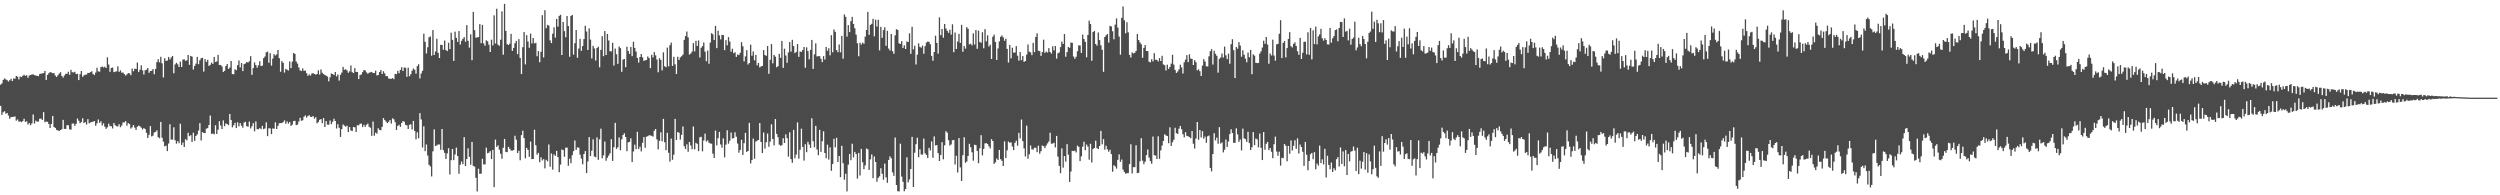<svg xmlns="http://www.w3.org/2000/svg" width="1920" height="150"><path d="M0 65.026h1v16.294H0zM1 64.069h1v24.134H1zM2 61.336h1v24.857H2zM3 60.262h1v25.140H3zM4 60.957h1v26.393H4zM5 61.573h1v25.159H5zM6 62.633h1v26.093H6zM7 61.630h1v29.594H7zM8 60.477h1v29.467H8zM9 62.264h1v27.522H9zM10 60.185h1v29.587H10zM11 60.459h1v28.959H11zM12 58.370h1v34.247H12zM13 58.879h1v32.880H13zM14 60.979h1v32.417H14zM15 58.726h1v34.558H15zM16 59.209h1v34.599H16zM17 58.156h1v34.872H17zM18 57.394h1v33.804H18zM19 58.271h1v35.337H19zM20 57.728h1v35.437H20zM21 59.749h1v35.908H21zM22 58.006h1v36.518H22zM23 57.575h1v38.575H23zM24 57.204h1v37.552H24zM25 57.096h1v30.831H25zM26 57.685h1v37.164H26zM27 58.006h1v34.674H27zM28 58.239h1v35.199H28zM29 58.512h1v34.869H29zM30 56.875h1v34.308H30zM31 56.535h1v34.569H31zM32 56.347h1v35.773H32zM33 56.125h1v29.983H33zM34 54.430h1v39.445H34zM35 61.381h1v31.929H35zM36 57.484h1v36.121H36zM37 56.261h1v39.028H37zM38 55.337h1v43.013H38zM39 55.685h1v39.533H39zM40 56.240h1v32.816H40zM41 56.107h1v41.436H41zM42 58.017h1v40.259H42zM43 59.066h1v40.685H43zM44 57.734h1v42.450H44zM45 56.432h1v44.131H45zM46 55.433h1v44.411H46zM47 58.253h1v41.037H47zM48 59.586h1v32.481H48zM49 57.962h1v40.985H49zM50 56.627h1v42.398H50zM51 56.703h1v39.375H51zM52 55.115h1v41.126H52zM53 57.446h1v41.866H53zM54 53.604h1v46.006H54zM55 55.460h1v39.486H55zM56 55.662h1v39.164H56zM57 55.101h1v41.567H57zM58 56.889h1v38.226H58zM59 56.701h1v34.314H59zM60 61.499h1v31.206H60zM61 56.989h1v37.675H61zM62 54.550h1v39.193H62zM63 58.963h1v31.929H63zM64 57.854h1v36.640H64zM65 57.354h1v36.378H65zM66 57.260h1v38.453H66zM67 55.976h1v35.506H67zM68 56.060h1v38.646H68zM69 55.333h1v38.701H69zM70 54.723h1v39.047H70zM71 56.867h1v36.587H71zM72 57.656h1v35.323H72zM73 55.719h1v40.901H73zM74 52.042h1v42.676H74zM75 54.770h1v36.973H75zM76 55.098h1v39.235H76zM77 51.568h1v41.626H77zM78 51.124h1v45.214H78zM79 51.737h1v42.977H79zM80 51.221h1v46.041H80zM81 52.239h1v46.749H81zM82 44.022h1v53.765H82zM83 49.574h1v45.469H83zM84 55.129h1v41.773H84zM85 52.194h1v44.740H85zM86 51.889h1v46.795H86zM87 55.408h1v39.065H87zM88 55.038h1v41.147H88zM89 54.788h1v42.185H89zM90 50.942h1v46.167H90zM91 55.173h1v40.234H91zM92 54.026h1v43.656H92zM93 55.818h1v40.608H93zM94 55.719h1v38.331H94zM95 56.881h1v37.143H95zM96 57.997h1v35.057H96zM97 57.138h1v39.361H97zM98 56.140h1v38.383H98zM99 56.342h1v38.996H99zM100 57.739h1v40.949H100zM101 52.612h1v45.142H101zM102 54.715h1v41.301H102zM103 52.688h1v45.367H103zM104 52.972h1v46.840H104zM105 48.022h1v49.284H105zM106 55.372h1v41.149H106zM107 53.570h1v43.439H107zM108 50.154h1v47.881H108zM109 54.003h1v45.430H109zM110 57.201h1v41.140H110zM111 53.977h1v45.148H111zM112 53.490h1v48.483H112zM113 52.237h1v53.686H113zM114 55.932h1v47.589H114zM115 54.579h1v42.262H115zM116 54.337h1v50.413H116zM117 53.116h1v51.055H117zM118 57.038h1v44.710H118zM119 52.964h1v48.296H119zM120 47.731h1v52.422H120zM121 45.453h1v59.935H121zM122 47.875h1v58.310H122zM123 43.622h1v50.011H123zM124 48.660h1v57.195H124zM125 59.471h1v49.325H125zM126 44.693h1v67.681H126zM127 46.790h1v65.087H127zM128 46.466h1v69.621H128zM129 43.723h1v66.532H129zM130 45.641h1v49.770H130zM131 44.150h1v63.044H131zM132 42.966h1v64.259H132zM133 56.271h1v41.509H133zM134 49.463h1v58.286H134zM135 48.262h1v62.061H135zM136 49.417h1v58.951H136zM137 51.463h1v58.497H137zM138 47.313h1v47.736H138zM139 51.436h1v59.868H139zM140 45.776h1v63.627H140zM141 45.496h1v67.383H141zM142 46.757h1v60.142H142zM143 46.344h1v61.406H143zM144 42.206h1v59.786H144zM145 49.790h1v54.822H145zM146 42.994h1v60.845H146zM147 43.469h1v65.536H147zM148 53.392h1v48.566H148zM149 50.712h1v57.483H149zM150 48.875h1v55.589H150zM151 43.719h1v59.482H151zM152 49.299h1v50.999H152zM153 46.287h1v48.276H153zM154 44.668h1v63.205H154zM155 44.399h1v57.014H155zM156 54.979h1v47.148H156zM157 45.365h1v56.898H157zM158 47.490h1v51.302H158zM159 45.954h1v52.427H159zM160 50.649h1v45.353H160zM161 49.768h1v38.972H161zM162 48.051h1v54.830H162zM163 49.101h1v53.400H163zM164 43.727h1v59.452H164zM165 47.608h1v48.653H165zM166 47.154h1v55.750H166zM167 42.136h1v57.459H167zM168 49.870h1v43.223H168zM169 49.924h1v46.495H169zM170 51.011h1v48.135H170zM171 55.249h1v37.193H171zM172 54.373h1v42.540H172zM173 50.732h1v44.107H173zM174 49.136h1v46.161H174zM175 52.944h1v43.231H175zM176 51.843h1v35.638H176zM177 46.848h1v45.388H177zM178 56.890h1v40.887H178zM179 57.012h1v39.188H179zM180 53.238h1v41.076H180zM181 53.891h1v44.486H181zM182 50.069h1v43.863H182zM183 46.456h1v50.620H183zM184 51.807h1v42.757H184zM185 48.421h1v48.137H185zM186 54.589h1v43.513H186zM187 49.272h1v44.844H187zM188 48.758h1v44.776H188zM189 47.624h1v49.300H189zM190 48.039h1v49.278H190zM191 47.044h1v46.370H191zM192 43.152h1v55.514H192zM193 57.515h1v39.445H193zM194 52.252h1v42.300H194zM195 47.926h1v52.961H195zM196 49.922h1v43.315H196zM197 51.968h1v47.212H197zM198 50.133h1v49.144H198zM199 47.072h1v51.286H199zM200 50.714h1v48.582H200zM201 50.390h1v46.261H201zM202 44.673h1v54.550H202zM203 43.362h1v55.300H203zM204 40.177h1v53.800H204zM205 39.616h1v64.946H205zM206 48.157h1v50.410H206zM207 40.874h1v57.717H207zM208 50.369h1v52.665H208zM209 44.992h1v53.676H209zM210 41.636h1v57.238H210zM211 42.676h1v51.266H211zM212 41.773h1v57.296H212zM213 38.410h1v58.238H213zM214 44.720h1v49.971H214zM215 55.078h1v39.463H215zM216 46.948h1v47.642H216zM217 48.276h1v45.467H217zM218 55.761h1v36.677H218zM219 52.888h1v42.165H219zM220 53.544h1v39.715H220zM221 54.167h1v40.792H221zM222 47.195h1v46.501H222zM223 52.277h1v44.427H223zM224 47.327h1v48.383H224zM225 40.766h1v52.258H225zM226 41.385h1v51.391H226zM227 47.191h1v48.933H227zM228 48.866h1v46.871H228zM229 51.798h1v41.523H229zM230 54.004h1v36.486H230zM231 54.554h1v38.204H231zM232 52.525h1v39.863H232zM233 54.436h1v35.246H233zM234 54.180h1v34.466H234zM235 56.214h1v34.133H235zM236 58.268h1v30.874H236zM237 57.148h1v31.323H237zM238 58.013h1v31.749H238zM239 56.420h1v33.366H239zM240 56.156h1v32.938H240zM241 56.842h1v34.302H241zM242 57.335h1v32.731H242zM243 56.811h1v37.919H243zM244 54.001h1v39.771H244zM245 57.217h1v34.789H245zM246 53.333h1v38.136H246zM247 55.863h1v38.759H247zM248 56.848h1v33.831H248zM249 57.577h1v39.943H249zM250 58.168h1v34.829H250zM251 58.784h1v36.918H251zM252 62.474h1v33.310H252zM253 59.323h1v33.171H253zM254 56.407h1v38.926H254zM255 56.853h1v36.709H255zM256 57.642h1v33.548H256zM257 55.278h1v37.646H257zM258 58.698h1v40.022H258zM259 57.238h1v38.168H259zM260 61.899h1v36.255H260zM261 57.469h1v47.678H261zM262 55.760h1v43.395H262zM263 51.366h1v44.211H263zM264 53.623h1v42.895H264zM265 53.219h1v44.038H265zM266 54.084h1v42.471H266zM267 55.878h1v45.553H267zM268 54.791h1v42.812H268zM269 50.279h1v49.935H269zM270 55.456h1v45.192H270zM271 56.100h1v41.374H271zM272 52.301h1v45.472H272zM273 55.249h1v46.102H273zM274 55.224h1v40.893H274zM275 60.713h1v35.596H275zM276 57.710h1v37.378H276zM277 57.213h1v37.700H277zM278 55.377h1v42.250H278zM279 53.792h1v42.037H279zM280 54.071h1v43.287H280zM281 55.589h1v40.185H281zM282 56.639h1v38.276H282zM283 55.842h1v41.550H283zM284 55.485h1v42.619H284zM285 55.182h1v49.150H285zM286 56.158h1v37.188H286zM287 56.066h1v48.200H287zM288 54.282h1v47.613H288zM289 57.934h1v44.729H289zM290 57.546h1v40.945H290zM291 55.273h1v44.493H291zM292 53.807h1v46.222H292zM293 56.812h1v40.598H293zM294 54.664h1v36.026H294zM295 56.349h1v35.876H295zM296 58.462h1v34.906H296zM297 58.484h1v36.024H297zM298 60.187h1v33.352H298zM299 60.509h1v31.700H299zM300 60.494h1v34.419H300zM301 59.980h1v30.908H301zM302 60.839h1v30.822H302zM303 56.792h1v37.073H303zM304 56.957h1v42.874H304zM305 54.440h1v42.261H305zM306 56.220h1v39.569H306zM307 53.677h1v43.764H307zM308 51.623h1v42.820H308zM309 54.532h1v38.399H309zM310 51.795h1v41.700H310zM311 52.057h1v43.827H311zM312 59.000h1v37.271H312zM313 51.960h1v47.108H313zM314 58.508h1v37.325H314zM315 56.961h1v38.526H315zM316 54.293h1v45.208H316zM317 52.617h1v40.259H317zM318 53.546h1v47.017H318zM319 56.583h1v50.422H319zM320 50.768h1v50.853H320zM321 49.373h1v56.826H321zM322 60.200h1v26.682H322zM323 56.421h1v35.328H323zM324 54.341h1v58.989H324zM325 25.897h1v71.056H325zM326 32.113h1v83.983H326zM327 41.050h1v69.877H327zM328 36.318h1v83.137H328zM329 28.646h1v97.901H329zM330 28.006h1v99.803H330zM331 42.755h1v92.776H331zM332 23.105h1v93.141H332zM333 42.253h1v57.148H333zM334 39.507h1v72.661H334zM335 29.765h1v81.855H335zM336 40.541h1v70.431H336zM337 44.532h1v66.409H337zM338 34.390h1v80.674H338zM339 34.557h1v64.512H339zM340 38.191h1v77.117H340zM341 31.198h1v86.224H341zM342 38.431h1v83.646H342zM343 39.260h1v78.571H343zM344 32.853h1v80.980H344zM345 37.740h1v96.297H345zM346 25.144h1v97.880H346zM347 30.633h1v83.817H347zM348 46.798h1v76.198H348zM349 24.334h1v94.283H349zM350 29.100h1v84.283H350zM351 32.153h1v87.699H351zM352 23.873h1v109.575H352zM353 34.209h1v92.320H353zM354 31.348h1v92.711H354zM355 29.829h1v96.265H355zM356 28.528h1v76.769H356zM357 32.076h1v95.430H357zM358 19.327h1v102.855H358zM359 31.357h1v82.539H359zM360 36.548h1v83.933H360zM361 26.390h1v100.143H361zM362 46.225h1v62.800H362zM363 9.114h1v118.322H363zM364 23.130h1v104.842H364zM365 28.949h1v107.603H365zM366 28.767h1v118.253H366zM367 28.490h1v101.077H367zM368 18.509h1v114.978H368zM369 33.156h1v100.198H369zM370 19.113h1v102.826H370zM371 33.355h1v92.926H371zM372 35.147h1v91.148H372zM373 30.971h1v82.419H373zM374 31.669h1v86.031H374zM375 34.305h1v82.969H375zM376 39.958h1v76.059H376zM377 30.477h1v91.673H377zM378 34.885h1v80.243H378zM379 11.756h1v131.941H379zM380 33.357h1v73.835H380zM381 6.688h1v106.094H381zM382 34.329h1v77.349H382zM383 35.154h1v79.798H383zM384 30.495h1v87.553H384zM385 8.777h1v113.123H385zM386 41.960h1v71.555H386zM387 2.982h1v103.711H387zM388 23.712h1v92.943H388zM389 33.957h1v82.947H389zM390 34.573h1v78.219H390zM391 33.522h1v80.734H391zM392 26.002h1v89.627H392zM393 39.041h1v76.666H393zM394 36.808h1v78.413H394zM395 33.225h1v71.020H395zM396 31.398h1v75.905H396zM397 41.558h1v76.000H397zM398 30.039h1v85.725H398zM399 44.517h1v78.585H399zM400 56.837h1v46.947H400zM401 36.257h1v64.132H401zM402 24.627h1v81.452H402zM403 49.442h1v72.152H403zM404 27.054h1v86.496H404zM405 31.909h1v83.218H405zM406 36.650h1v83.835H406zM407 25.816h1v82.951H407zM408 33.305h1v88.865H408zM409 29.168h1v92.963H409zM410 33.353h1v66.279H410zM411 32.886h1v78.673H411zM412 43.197h1v75.593H412zM413 39.207h1v78.187H413zM414 47.841h1v76.734H414zM415 39.764h1v81.072H415zM416 11.677h1v111.543H416zM417 44.068h1v78.157H417zM418 7.811h1v121.516H418zM419 21.678h1v101.059H419zM420 19.108h1v104.783H420zM421 19.639h1v91.319H421zM422 31.021h1v97.053H422zM423 33.051h1v84.791H423zM424 25.911h1v104.373H424zM425 20.998h1v97.614H425zM426 28.903h1v90.779H426zM427 14.558h1v101.290H427zM428 20.434h1v100.211H428zM429 12.210h1v120.057H429zM430 11.350h1v115.061H430zM431 42.258h1v72.529H431zM432 16.825h1v98.474H432zM433 23.923h1v96.450H433zM434 28.636h1v84.818H434zM435 12.294h1v101.059H435zM436 20.004h1v107.266H436zM437 43.547h1v78.307H437zM438 12.259h1v113.130H438zM439 11.536h1v107.651H439zM440 41.970h1v74.092H440zM441 33.202h1v74.681H441zM442 23.024h1v92.102H442zM443 44.371h1v68.848H443zM444 37.325h1v76.097H444zM445 29.805h1v89.002H445zM446 39.008h1v82.803H446zM447 35.325h1v90.845H447zM448 29.993h1v88.278H448zM449 19.788h1v96.240H449zM450 24.233h1v108.664H450zM451 38.409h1v85.577H451zM452 21.754h1v83.530H452zM453 30.410h1v89.431H453zM454 44.896h1v70.850H454zM455 35.243h1v71.775H455zM456 37.207h1v83.075H456zM457 46.514h1v74.237H457zM458 36.928h1v68.594H458zM459 35.871h1v86.839H459zM460 51.678h1v55.338H460zM461 38.295h1v60.502H461zM462 27.815h1v93.776H462zM463 43.182h1v76.185H463zM464 23.843h1v84.856H464zM465 42.235h1v81.217H465zM466 26.036h1v95.162H466zM467 31.102h1v88.407H467zM468 39.390h1v78.370H468zM469 39.417h1v67.502H469zM470 32.866h1v90.734H470zM471 50.316h1v62.731H471zM472 37.302h1v57.075H472zM473 41.664h1v72.671H473zM474 49.030h1v64.092H474zM475 35.687h1v69.877H475zM476 36.947h1v78.433H476zM477 55.118h1v51.900H477zM478 45.794h1v57.880H478zM479 45.292h1v57.066H479zM480 51.603h1v53.636H480zM481 35.829h1v80.314H481zM482 39.124h1v70.186H482zM483 41.389h1v67.579H483zM484 36.067h1v70.196H484zM485 43.103h1v81.346H485zM486 32.070h1v84.247H486zM487 36.740h1v74.383H487zM488 39.587h1v74.993H488zM489 44.477h1v56.741H489zM490 48.071h1v66.417H490zM491 43.774h1v68.883H491zM492 41.470h1v74.794H492zM493 44.046h1v65.632H493zM494 46.762h1v58.508H494zM495 46.346h1v67.181H495zM496 46.071h1v58.924H496zM497 43.373h1v61.218H497zM498 44.600h1v59.265H498zM499 52.303h1v51.673H499zM500 42.051h1v62.308H500zM501 44.067h1v60.841H501zM502 40.000h1v60.421H502zM503 42.488h1v56.578H503zM504 45.738h1v61.327H504zM505 55.520h1v59.205H505zM506 44.762h1v63.442H506zM507 45.963h1v55.643H507zM508 54.047h1v54.485H508zM509 40.179h1v51.108H509zM510 50.878h1v58.399H510zM511 51.633h1v63.700H511zM512 36.582h1v65.393H512zM513 50.924h1v66.356H513zM514 34.759h1v89.365H514zM515 32.726h1v73.733H515zM516 50.616h1v72.135H516zM517 43.636h1v75.195H517zM518 49.395h1v41.911H518zM519 56.826h1v50.674H519zM520 43.588h1v57.859H520zM521 46.097h1v55.877H521zM522 44.026h1v63.121H522zM523 43.181h1v60.376H523zM524 41.954h1v55.150H524zM525 30.641h1v81.672H525zM526 27.713h1v86.789H526zM527 24.242h1v86.626H527zM528 28.719h1v87.873H528zM529 41.900h1v67.135H529zM530 41.092h1v70.640H530zM531 39.704h1v74.943H531zM532 33.128h1v64.057H532zM533 39.420h1v75.262H533zM534 31.312h1v78.357H534zM535 35.278h1v75.223H535zM536 31.058h1v85.014H536zM537 44.113h1v61.377H537zM538 36.692h1v68.362H538zM539 35.455h1v80.763H539zM540 32.619h1v75.254H540zM541 39.679h1v62.944H541zM542 47.003h1v61.670H542zM543 38.807h1v68.960H543zM544 48.923h1v60.641H544zM545 32.651h1v77.511H545zM546 25.511h1v84.833H546zM547 26.384h1v91.616H547zM548 30.781h1v90.538H548zM549 19.883h1v80.404H549zM550 36.963h1v74.643H550zM551 23.570h1v82.608H551zM552 27.162h1v74.108H552zM553 30.252h1v80.720H553zM554 26.795h1v86.627H554zM555 26.923h1v79.371H555zM556 38.504h1v82.330H556zM557 30.827h1v80.299H557zM558 34.810h1v65.231H558zM559 28.504h1v81.816H559zM560 31.898h1v76.176H560zM561 39.659h1v62.148H561zM562 37.367h1v69.001H562zM563 40.870h1v65.196H563zM564 40.165h1v61.408H564zM565 43.674h1v61.357H565zM566 41.818h1v68.441H566zM567 42.352h1v74.877H567zM568 40.540h1v74.598H568zM569 32.411h1v74.977H569zM570 35.553h1v83.437H570zM571 47.086h1v62.872H571zM572 43.336h1v58.686H572zM573 38.563h1v78.103H573zM574 49.523h1v66.441H574zM575 48.426h1v45.937H575zM576 34.321h1v91.209H576zM577 42.821h1v80.098H577zM578 39.509h1v66.950H578zM579 46.333h1v75.580H579zM580 42.154h1v66.535H580zM581 50.199h1v57.803H581zM582 48.326h1v59.243H582zM583 51.779h1v42.728H583zM584 50.992h1v58.075H584zM585 50.658h1v66.904H585zM586 38.451h1v63.317H586zM587 42.257h1v71.885H587zM588 42.905h1v66.321H588zM589 35.331h1v67.227H589zM590 56.673h1v56.057H590zM591 45.952h1v62.776H591zM592 33.828h1v61.662H592zM593 48.633h1v58.111H593zM594 42.198h1v69.473H594zM595 43.545h1v47.914H595zM596 51.663h1v51.140H596zM597 50.845h1v54.511H597zM598 41.365h1v69.761H598zM599 44.411h1v67.505H599zM600 31.452h1v80.058H600zM601 52.122h1v53.999H601zM602 37.377h1v72.437H602zM603 42.646h1v60.511H603zM604 48.249h1v57.845H604zM605 40.228h1v80.111H605zM606 32.321h1v69.259H606zM607 39.644h1v82.595H607zM608 30.577h1v94.437H608zM609 35.338h1v64.408H609zM610 40.772h1v80.758H610zM611 39.814h1v78.930H611zM612 33.773h1v60.235H612zM613 43.660h1v78.237H613zM614 39.591h1v75.386H614zM615 39.855h1v58.949H615zM616 38.410h1v74.443H616zM617 36.101h1v87.228H617zM618 51.953h1v58.821H618zM619 36.330h1v80.536H619zM620 39.213h1v69.690H620zM621 45.588h1v65.479H621zM622 38.315h1v75.240H622zM623 30.667h1v60.175H623zM624 52.949h1v55.467H624zM625 41.718h1v71.403H625zM626 33.351h1v63.307H626zM627 43.387h1v71.382H627zM628 43.086h1v76.090H628zM629 43.162h1v56.601H629zM630 45.153h1v71.488H630zM631 47.711h1v60.797H631zM632 43.119h1v57.720H632zM633 45.726h1v71.785H633zM634 36.059h1v85.505H634zM635 39.003h1v72.094H635zM636 37.036h1v85.548H636zM637 42.490h1v70.650H637zM638 27.019h1v104.163H638zM639 40.143h1v85.851H639zM640 22.637h1v83.983H640zM641 24.487h1v88.658H641zM642 38.449h1v67.381H642zM643 40.074h1v84.326H643zM644 34.163h1v85.686H644zM645 40.143h1v95.943H645zM646 27.538h1v84.424H646zM647 45.104h1v80.301H647zM648 11.105h1v126.955H648zM649 12.908h1v120.505H649zM650 28.141h1v118.854H650zM651 19.318h1v107.144H651zM652 24.637h1v93.658H652zM653 16.275h1v106.771H653zM654 12.967h1v97.439H654zM655 18.393h1v102.487H655zM656 21.710h1v94.938H656zM657 26.589h1v91.754H657zM658 33.238h1v103.907H658zM659 43.232h1v74.212H659zM660 32.806h1v102.022H660zM661 34.181h1v80.133H661zM662 32.722h1v91.875H662zM663 33.649h1v96.290H663zM664 28.120h1v98.831H664zM665 23.031h1v91.037H665zM666 9.137h1v105.534H666zM667 26.738h1v103.765H667zM668 19.138h1v103.208H668zM669 18.291h1v100.349H669zM670 14.414h1v122.440H670zM671 27.919h1v92.242H671zM672 15.103h1v109.316H672zM673 20.372h1v119.174H673zM674 15.134h1v121.455H674zM675 38.731h1v96.697H675zM676 20.635h1v108.541H676zM677 29.012h1v104.429H677zM678 23.135h1v114.902H678zM679 20.939h1v104.696H679zM680 35.193h1v101.056H680zM681 23.642h1v116.764H681zM682 37.265h1v85.615H682zM683 38.782h1v81.263H683zM684 26.113h1v95.414H684zM685 39.323h1v93.067H685zM686 41.293h1v93.765H686zM687 27.130h1v78.517H687zM688 22.447h1v119.625H688zM689 22.990h1v123.874H689zM690 33.237h1v113.791H690zM691 33.786h1v76.570H691zM692 31.579h1v104.045H692zM693 36.803h1v102.829H693zM694 34.761h1v112.132H694zM695 37.629h1v107.591H695zM696 31.850h1v88.979H696zM697 32.286h1v107.820H697zM698 25.620h1v112.204H698zM699 41.385h1v88.387H699zM700 20.597h1v84.535H700zM701 37.955h1v105.699H701zM702 35.109h1v82.182H702zM703 49.498h1v61.271H703zM704 42.008h1v63.746H704zM705 33.328h1v87.448H705zM706 36.007h1v78.622H706zM707 36.606h1v82.001H707zM708 34.978h1v83.816H708zM709 41.280h1v65.151H709zM710 35.427h1v82.340H710zM711 32.650h1v86.327H711zM712 31.948h1v89.445H712zM713 32.119h1v81.455H713zM714 34.017h1v81.516H714zM715 42.854h1v65.804H715zM716 46.669h1v74.454H716zM717 39.957h1v64.808H717zM718 27.398h1v84.308H718zM719 32.990h1v78.400H719zM720 41.203h1v76.455H720zM721 13.333h1v110.331H721zM722 26.974h1v92.096H722zM723 22.297h1v86.888H723zM724 28.927h1v93.426H724zM725 18.438h1v93.155H725zM726 21.891h1v78.886H726zM727 23.664h1v78.228H727zM728 25.176h1v82.527H728zM729 22.792h1v88.962H729zM730 26.591h1v84.294H730zM731 18.627h1v89.104H731zM732 40.072h1v67.406H732zM733 24.960h1v101.403H733zM734 37.623h1v82.031H734zM735 31.883h1v100.584H735zM736 26.005h1v80.025H736zM737 32.901h1v95.663H737zM738 19.029h1v119.939H738zM739 39.775h1v79.438H739zM740 35.285h1v70.090H740zM741 37.383h1v87.648H741zM742 20.841h1v103.175H742zM743 22.071h1v97.759H743zM744 34.116h1v76.326H744zM745 33.520h1v79.522H745zM746 34.857h1v82.105H746zM747 25.578h1v97.806H747zM748 34.197h1v76.974H748zM749 23.074h1v88.367H749zM750 37.457h1v78.464H750zM751 23.525h1v101.821H751zM752 32.163h1v81.741H752zM753 32.860h1v70.990H753zM754 24.766h1v94.567H754zM755 37.063h1v77.304H755zM756 22.390h1v87.754H756zM757 31.730h1v78.204H757zM758 27.131h1v83.486H758zM759 35.748h1v76.572H759zM760 34.381h1v79.599H760zM761 45.316h1v61.554H761zM762 28.198h1v80.095H762zM763 26.599h1v99.268H763zM764 32.251h1v92.434H764zM765 46.035h1v75.720H765zM766 37.209h1v85.695H766zM767 31.782h1v83.348H767zM768 28.287h1v93.969H768zM769 27.231h1v96.278H769zM770 28.700h1v98.817H770zM771 31.259h1v77.332H771zM772 29.735h1v91.711H772zM773 37.525h1v77.942H773zM774 48.022h1v60.650H774zM775 34.491h1v75.186H775zM776 44.788h1v64.519H776zM777 36.641h1v75.881H777zM778 40.395h1v74.846H778zM779 40.337h1v69.359H779zM780 35.422h1v72.608H780zM781 42.733h1v69.125H781zM782 46.572h1v55.480H782zM783 39.989h1v66.313H783zM784 46.202h1v45.584H784zM785 43.062h1v65.330H785zM786 47.511h1v66.449H786zM787 46.854h1v73.307H787zM788 41.909h1v54.626H788zM789 34.136h1v87.750H789zM790 39.694h1v78.846H790zM791 40.204h1v71.562H791zM792 42.355h1v72.383H792zM793 32.913h1v81.950H793zM794 40.036h1v73.439H794zM795 28.355h1v85.092H795zM796 25.606h1v91.235H796zM797 38.923h1v72.948H797zM798 39.280h1v78.774H798zM799 42.910h1v73.235H799zM800 40.001h1v71.746H800zM801 30.469h1v81.828H801zM802 40.620h1v73.079H802zM803 39.565h1v72.192H803zM804 40.325h1v69.805H804zM805 36.951h1v71.767H805zM806 39.911h1v62.051H806zM807 41.174h1v69.217H807zM808 35.555h1v74.686H808zM809 38.725h1v70.959H809zM810 35.347h1v77.865H810zM811 45.013h1v59.382H811zM812 40.935h1v79.349H812zM813 40.271h1v87.117H813zM814 36.174h1v96.857H814zM815 31.954h1v82.015H815zM816 33.765h1v94.987H816zM817 26.160h1v93.721H817zM818 43.587h1v80.545H818zM819 40.056h1v70.651H819zM820 36.083h1v82.681H820zM821 36.765h1v102.949H821zM822 32.658h1v99.056H822zM823 32.856h1v82.988H823zM824 43.384h1v72.664H824zM825 45.177h1v70.560H825zM826 43.557h1v73.488H826zM827 39.341h1v72.548H827zM828 34.790h1v77.943H828zM829 34.922h1v88.810H829zM830 40.676h1v79.452H830zM831 26.552h1v86.139H831zM832 29.948h1v78.901H832zM833 32.179h1v83.187H833zM834 44.030h1v66.977H834zM835 26.844h1v85.766H835zM836 15.826h1v106.805H836zM837 18.408h1v92.006H837zM838 46.667h1v78.140H838zM839 24.568h1v89.863H839zM840 23.829h1v89.781H840zM841 33.802h1v74.248H841zM842 35.069h1v78.746H842zM843 24.916h1v89.582H843zM844 30.749h1v81.387H844zM845 34.819h1v65.664H845zM846 38.228h1v72.596H846zM847 55.153h1v51.675H847zM848 28.466h1v86.455H848zM849 27.090h1v84.835H849zM850 26.118h1v88.567H850zM851 32.733h1v83.801H851zM852 19.891h1v95.175H852zM853 20.307h1v98.052H853zM854 24.037h1v107.834H854zM855 30.153h1v96.796H855zM856 18.900h1v108.912H856zM857 14.155h1v115.351H857zM858 21.169h1v101.610H858zM859 28.114h1v90.399H859zM860 41.991h1v82.335H860zM861 13.728h1v108.795H861zM862 4.946h1v125.308H862zM863 15.636h1v116.392H863zM864 25.616h1v107.825H864zM865 17.081h1v115.934H865zM866 24.829h1v108.083H866zM867 42.136h1v83.943H867zM868 44.205h1v66.598H868zM869 40.234h1v93.010H869zM870 41.078h1v87.291H870zM871 40.567h1v87.826H871zM872 39.073h1v72.470H872zM873 26.091h1v106.876H873zM874 30.753h1v101.964H874zM875 32.551h1v91.350H875zM876 34.008h1v72.105H876zM877 44.399h1v78.968H877zM878 36.758h1v89.324H878zM879 34.591h1v89.581H879zM880 39.157h1v79.984H880zM881 39.230h1v75.534H881zM882 47.391h1v73.626H882zM883 47.886h1v75.793H883zM884 45.443h1v80.308H884zM885 47.155h1v57.698H885zM886 40.839h1v78.420H886zM887 45.851h1v73.599H887zM888 45.988h1v76.143H888zM889 47.196h1v57.512H889zM890 44.614h1v77.374H890zM891 46.839h1v68.692H891zM892 42.853h1v68.991H892zM893 49.436h1v58.825H893zM894 50.071h1v53.108H894zM895 54.100h1v49.930H895zM896 49.644h1v54.855H896zM897 52.938h1v57.036H897zM898 51.413h1v46.399H898zM899 48.871h1v63.190H899zM900 42.081h1v67.156H900zM901 49.633h1v57.723H901zM902 53.703h1v44.402H902zM903 55.999h1v46.274H903zM904 54.905h1v47.969H904zM905 53.256h1v45.566H905zM906 49.734h1v46.994H906zM907 51.764h1v47.504H907zM908 56.472h1v46.653H908zM909 47.867h1v57.603H909zM910 45.796h1v55.737H910zM911 42.343h1v62.015H911zM912 47.698h1v57.021H912zM913 41.727h1v63.573H913zM914 44.955h1v61.158H914zM915 45.266h1v55.415H915zM916 49.898h1v60.493H916zM917 46.179h1v67.890H917zM918 47.829h1v58.579H918zM919 54.016h1v39.694H919zM920 53.185h1v54.183H920zM921 54.660h1v45.183H921zM922 58.388h1v47.173H922zM923 50.371h1v50.374H923zM924 45.425h1v61.062H924zM925 47.234h1v57.666H925zM926 50.895h1v58.800H926zM927 51.054h1v53.627H927zM928 43.245h1v60.828H928zM929 39.315h1v89.640H929zM930 37.713h1v93.930H930zM931 49.562h1v68.748H931zM932 39.017h1v63.291H932zM933 41.313h1v66.502H933zM934 42.830h1v62.869H934zM935 55.829h1v54.542H935zM936 45.138h1v52.538H936zM937 44.133h1v66.104H937zM938 41.100h1v68.242H938zM939 44.194h1v72.827H939zM940 35.776h1v79.216H940zM941 42.482h1v64.697H941zM942 45.438h1v67.513H942zM943 41.226h1v67.492H943zM944 48.968h1v54.058H944zM945 33.953h1v65.316H945zM946 30.114h1v72.060H946zM947 38.563h1v71.164H947zM948 59.969h1v49.629H948zM949 36.110h1v62.428H949zM950 37.452h1v65.752H950zM951 32.342h1v76.624H951zM952 34.995h1v72.121H952zM953 43.595h1v71.968H953zM954 38.645h1v60.132H954zM955 42.033h1v64.204H955zM956 45.020h1v61.878H956zM957 47.830h1v61.112H957zM958 40.365h1v60.869H958zM959 43.975h1v65.969H959zM960 38.273h1v76.986H960zM961 56.978h1v56.105H961zM962 41.730h1v59.716H962zM963 42.769h1v68.754H963zM964 48.215h1v58.155H964zM965 48.430h1v58.581H965zM966 48.313h1v64.903H966zM967 41.162h1v61.413H967zM968 39.428h1v74.065H968zM969 36.510h1v86.445H969zM970 31.247h1v70.181H970zM971 33.612h1v81.389H971zM972 28.425h1v82.017H972zM973 34.190h1v74.838H973zM974 48.953h1v66.340H974zM975 41.068h1v72.612H975zM976 42.594h1v73.931H976zM977 30.474h1v91.003H977zM978 42.626h1v68.141H978zM979 46.582h1v58.388H979zM980 34.040h1v82.360H980zM981 33.703h1v85.903H981zM982 25.887h1v90.578H982zM983 15.503h1v111.748H983zM984 44.597h1v76.572H984zM985 32.906h1v88.569H985zM986 31.539h1v79.109H986zM987 44.059h1v67.879H987zM988 36.890h1v87.007H988zM989 29.917h1v82.175H989zM990 24.697h1v93.391H990zM991 35.465h1v72.339H991zM992 36.470h1v79.154H992zM993 33.754h1v78.223H993zM994 32.496h1v75.242H994zM995 35.335h1v78.948H995zM996 39.380h1v66.834H996zM997 42.064h1v75.842H997zM998 29.067h1v81.909H998zM999 45.321h1v67.574H999zM1000 40.518h1v76.069H1000zM1001 32.091h1v95.311H1001zM1002 31.982h1v77.011H1002zM1003 41.786h1v77.071H1003zM1004 24.763h1v105.982H1004zM1005 42.023h1v81.614H1005zM1006 21.464h1v97.022H1006zM1007 45.623h1v71.835H1007zM1008 23.301h1v98.949H1008zM1009 33.847h1v82.993H1009zM1010 20.440h1v109.601H1010zM1011 34.119h1v91.477H1011zM1012 27.972h1v99.216H1012zM1013 26.394h1v85.447H1013zM1014 22.167h1v103.077H1014zM1015 29.423h1v92.948H1015zM1016 31.176h1v95.079H1016zM1017 29.337h1v84.931H1017zM1018 30.696h1v105.594H1018zM1019 34.109h1v85.477H1019zM1020 34.177h1v92.463H1020zM1021 21.436h1v108.556H1021zM1022 32.786h1v92.032H1022zM1023 29.399h1v102.708H1023zM1024 27.715h1v101.522H1024zM1025 23.164h1v107.649H1025zM1026 22.566h1v99.679H1026zM1027 31.683h1v89.018H1027zM1028 21.477h1v106.407H1028zM1029 16.799h1v96.441H1029zM1030 16.962h1v108.943H1030zM1031 28.345h1v87.944H1031zM1032 14.130h1v113.543H1032zM1033 24.336h1v90.905H1033zM1034 23.691h1v110.705H1034zM1035 31.043h1v87.164H1035zM1036 22.022h1v101.942H1036zM1037 34.313h1v82.190H1037zM1038 29.969h1v86.037H1038zM1039 28.833h1v83.711H1039zM1040 16.629h1v99.057H1040zM1041 38.654h1v92.673H1041zM1042 36.456h1v77.010H1042zM1043 28.994h1v104.746H1043zM1044 33.885h1v89.509H1044zM1045 35.467h1v94.020H1045zM1046 27.617h1v96.613H1046zM1047 29.944h1v86.867H1047zM1048 33.762h1v96.537H1048zM1049 44.793h1v72.817H1049zM1050 32.059h1v100.591H1050zM1051 25.291h1v93.247H1051zM1052 24.238h1v99.769H1052zM1053 8.978h1v124.926H1053zM1054 22.084h1v107.854H1054zM1055 16.654h1v95.199H1055zM1056 32.228h1v96.714H1056zM1057 15.210h1v120.230H1057zM1058 17.930h1v118.614H1058zM1059 24.752h1v91.498H1059zM1060 17.854h1v109.515H1060zM1061 24.857h1v79.724H1061zM1062 15.403h1v101.096H1062zM1063 33.642h1v76.206H1063zM1064 30.977h1v76.038H1064zM1065 46.105h1v64.944H1065zM1066 29.719h1v76.300H1066zM1067 36.293h1v78.670H1067zM1068 23.319h1v79.601H1068zM1069 24.087h1v83.050H1069zM1070 24.247h1v102.028H1070zM1071 20.055h1v107.677H1071zM1072 39.519h1v73.484H1072zM1073 35.525h1v80.877H1073zM1074 31.575h1v84.562H1074zM1075 44.427h1v74.246H1075zM1076 28.939h1v80.049H1076zM1077 36.025h1v76.591H1077zM1078 21.963h1v100.078H1078zM1079 44.323h1v74.123H1079zM1080 28.090h1v89.654H1080zM1081 34.028h1v88.001H1081zM1082 21.699h1v100.545H1082zM1083 37.262h1v70.285H1083zM1084 33.277h1v94.080H1084zM1085 41.729h1v80.659H1085zM1086 31.370h1v90.252H1086zM1087 28.286h1v106.469H1087zM1088 24.518h1v97.679H1088zM1089 35.246h1v72.578H1089zM1090 30.952h1v98.146H1090zM1091 38.582h1v78.645H1091zM1092 39.464h1v78.570H1092zM1093 35.354h1v81.522H1093zM1094 41.143h1v78.939H1094zM1095 40.896h1v81.586H1095zM1096 40.321h1v77.539H1096zM1097 36.154h1v72.089H1097zM1098 39.028h1v80.400H1098zM1099 36.582h1v80.856H1099zM1100 39.888h1v97.145H1100zM1101 40.406h1v79.535H1101zM1102 42.608h1v82.187H1102zM1103 48.436h1v69.102H1103zM1104 34.688h1v78.790H1104zM1105 31.411h1v79.699H1105zM1106 44.585h1v61.714H1106zM1107 46.457h1v51.598H1107zM1108 38.703h1v62.604H1108zM1109 44.227h1v58.155H1109zM1110 44.264h1v61.892H1110zM1111 37.085h1v63.201H1111zM1112 34.717h1v71.963H1112zM1113 36.889h1v74.881H1113zM1114 25.524h1v82.401H1114zM1115 33.377h1v68.155H1115zM1116 30.999h1v75.603H1116zM1117 46.807h1v60.808H1117zM1118 37.114h1v68.429H1118zM1119 39.985h1v63.800H1119zM1120 28.973h1v76.240H1120zM1121 43.051h1v69.354H1121zM1122 44.225h1v56.662H1122zM1123 41.175h1v64.410H1123zM1124 29.752h1v76.530H1124zM1125 36.140h1v81.327H1125zM1126 41.119h1v73.985H1126zM1127 28.241h1v79.430H1127zM1128 39.093h1v59.929H1128zM1129 36.946h1v68.176H1129zM1130 38.074h1v63.616H1130zM1131 39.316h1v65.067H1131zM1132 39.963h1v71.237H1132zM1133 49.970h1v69.044H1133zM1134 37.980h1v75.624H1134zM1135 44.504h1v59.664H1135zM1136 52.038h1v49.236H1136zM1137 45.362h1v53.188H1137zM1138 44.888h1v59.403H1138zM1139 46.838h1v53.456H1139zM1140 47.048h1v58.540H1140zM1141 37.218h1v70.138H1141zM1142 49.283h1v55.416H1142zM1143 43.434h1v59.756H1143zM1144 49.570h1v62.843H1144zM1145 48.405h1v59.821H1145zM1146 44.855h1v57.120H1146zM1147 38.500h1v60.748H1147zM1148 45.597h1v59.779H1148zM1149 48.164h1v50.240H1149zM1150 43.291h1v56.797H1150zM1151 38.199h1v58.900H1151zM1152 35.753h1v65.150H1152zM1153 40.237h1v62.504H1153zM1154 38.967h1v65.439H1154zM1155 39.896h1v68.288H1155zM1156 46.745h1v59.932H1156zM1157 40.700h1v62.706H1157zM1158 45.812h1v63.321H1158zM1159 51.592h1v59.098H1159zM1160 48.002h1v50.689H1160zM1161 48.438h1v55.351H1161zM1162 43.001h1v73.477H1162zM1163 49.427h1v66.124H1163zM1164 36.031h1v78.218H1164zM1165 34.556h1v85.070H1165zM1166 33.019h1v73.068H1166zM1167 38.098h1v68.352H1167zM1168 41.617h1v63.583H1168zM1169 36.197h1v70.533H1169zM1170 52.385h1v54.817H1170zM1171 36.346h1v81.132H1171zM1172 31.746h1v85.033H1172zM1173 40.535h1v78.745H1173zM1174 34.965h1v67.427H1174zM1175 29.743h1v90.635H1175zM1176 32.293h1v98.751H1176zM1177 36.902h1v82.878H1177zM1178 32.763h1v88.402H1178zM1179 36.422h1v84.753H1179zM1180 42.873h1v83.973H1180zM1181 43.465h1v64.357H1181zM1182 36.610h1v81.406H1182zM1183 43.363h1v73.725H1183zM1184 36.296h1v78.908H1184zM1185 37.626h1v75.545H1185zM1186 40.617h1v71.821H1186zM1187 45.654h1v66.775H1187zM1188 42.816h1v58.985H1188zM1189 45.178h1v74.843H1189zM1190 39.923h1v73.547H1190zM1191 35.500h1v82.830H1191zM1192 28.902h1v95.380H1192zM1193 30.151h1v89.302H1193zM1194 27.491h1v94.655H1194zM1195 34.183h1v80.286H1195zM1196 36.551h1v85.049H1196zM1197 42.069h1v87.590H1197zM1198 36.439h1v88.050H1198zM1199 38.017h1v74.601H1199zM1200 34.815h1v77.495H1200zM1201 38.938h1v80.420H1201zM1202 45.627h1v68.751H1202zM1203 38.959h1v61.151H1203zM1204 49.237h1v59.345H1204zM1205 50.781h1v61.873H1205zM1206 46.115h1v74.324H1206zM1207 49.716h1v66.457H1207zM1208 47.396h1v65.023H1208zM1209 47.669h1v68.189H1209zM1210 44.135h1v60.099H1210zM1211 37.834h1v70.865H1211zM1212 33.110h1v81.580H1212zM1213 39.472h1v74.177H1213zM1214 29.330h1v89.927H1214zM1215 31.775h1v91.694H1215zM1216 35.369h1v90.446H1216zM1217 41.269h1v78.034H1217zM1218 36.695h1v64.300H1218zM1219 43.084h1v71.531H1219zM1220 34.347h1v81.281H1220zM1221 35.612h1v73.156H1221zM1222 51.126h1v59.279H1222zM1223 39.174h1v66.940H1223zM1224 39.571h1v71.249H1224zM1225 43.538h1v66.189H1225zM1226 48.042h1v62.389H1226zM1227 50.072h1v53.722H1227zM1228 50.228h1v53.398H1228zM1229 54.990h1v46.359H1229zM1230 43.053h1v59.817H1230zM1231 44.810h1v57.410H1231zM1232 41.132h1v63.806H1232zM1233 38.859h1v72.923H1233zM1234 38.810h1v71.789H1234zM1235 41.288h1v63.933H1235zM1236 41.984h1v62.023H1236zM1237 39.813h1v66.642H1237zM1238 30.929h1v73.682H1238zM1239 34.869h1v63.682H1239zM1240 41.394h1v68.179H1240zM1241 29.513h1v73.896H1241zM1242 40.781h1v61.441H1242zM1243 31.307h1v74.890H1243zM1244 52.749h1v49.696H1244zM1245 43.094h1v62.013H1245zM1246 46.912h1v65.899H1246zM1247 51.787h1v49.115H1247zM1248 42.365h1v58.526H1248zM1249 50.236h1v55.916H1249zM1250 53.487h1v48.248H1250zM1251 50.483h1v51.172H1251zM1252 45.856h1v57.514H1252zM1253 51.163h1v50.912H1253zM1254 51.161h1v49.892H1254zM1255 38.980h1v69.497H1255zM1256 45.728h1v58.739H1256zM1257 55.098h1v47.739H1257zM1258 50.374h1v56.944H1258zM1259 49.830h1v56.877H1259zM1260 47.252h1v60.904H1260zM1261 42.829h1v60.843H1261zM1262 43.838h1v63.365H1262zM1263 38.596h1v66.091H1263zM1264 43.794h1v67.933H1264zM1265 39.010h1v71.208H1265zM1266 50.797h1v61.678H1266zM1267 44.670h1v62.981H1267zM1268 38.835h1v64.008H1268zM1269 45.427h1v63.847H1269zM1270 47.639h1v59.824H1270zM1271 44.641h1v68.657H1271zM1272 42.259h1v68.214H1272zM1273 33.656h1v90.715H1273zM1274 44.548h1v73.642H1274zM1275 36.166h1v83.099H1275zM1276 43.441h1v87.198H1276zM1277 37.594h1v72.741H1277zM1278 39.249h1v77.849H1278zM1279 48.338h1v59.713H1279zM1280 43.921h1v71.432H1280zM1281 42.898h1v66.540H1281zM1282 46.182h1v70.021H1282zM1283 48.033h1v64.968H1283zM1284 37.717h1v80.084H1284zM1285 44.655h1v63.872H1285zM1286 46.002h1v54.442H1286zM1287 41.019h1v66.378H1287zM1288 50.469h1v55.015H1288zM1289 53.565h1v48.382H1289zM1290 50.852h1v49.608H1290zM1291 52.464h1v54.030H1291zM1292 42.558h1v63.204H1292zM1293 29.951h1v82.647H1293zM1294 37.491h1v83.181H1294zM1295 25.250h1v91.425H1295zM1296 38.874h1v78.267H1296zM1297 39.742h1v65.559H1297zM1298 34.824h1v75.687H1298zM1299 41.029h1v71.783H1299zM1300 40.578h1v81.769H1300zM1301 42.879h1v76.944H1301zM1302 36.256h1v66.815H1302zM1303 37.281h1v95.867H1303zM1304 40.021h1v77.761H1304zM1305 38.296h1v80.502H1305zM1306 31.053h1v78.293H1306zM1307 34.133h1v85.213H1307zM1308 45.607h1v67.443H1308zM1309 26.812h1v80.465H1309zM1310 39.461h1v69.700H1310zM1311 45.157h1v69.022H1311zM1312 35.265h1v86.327H1312zM1313 30.809h1v88.456H1313zM1314 20.348h1v100.928H1314zM1315 25.060h1v96.464H1315zM1316 21.897h1v94.752H1316zM1317 30.545h1v97.239H1317zM1318 32.531h1v95.709H1318zM1319 31.493h1v98.078H1319zM1320 23.714h1v90.831H1320zM1321 35.614h1v76.851H1321zM1322 43.247h1v64.635H1322zM1323 46.550h1v59.602H1323zM1324 38.980h1v69.737H1324zM1325 47.254h1v56.919H1325zM1326 47.179h1v65.668H1326zM1327 38.045h1v70.972H1327zM1328 45.667h1v54.934H1328zM1329 48.066h1v60.040H1329zM1330 47.060h1v58.503H1330zM1331 47.934h1v49.851H1331zM1332 45.621h1v64.816H1332zM1333 38.243h1v104.560H1333zM1334 40.311h1v104.613H1334zM1335 41.495h1v96.977H1335zM1336 45.215h1v92.723H1336zM1337 30.929h1v74.650H1337zM1338 22.065h1v113.992H1338zM1339 27.335h1v103.718H1339zM1340 14.848h1v110.273H1340zM1341 23.873h1v91.898H1341zM1342 34.697h1v81.145H1342zM1343 27.793h1v95.657H1343zM1344 24.938h1v92.530H1344zM1345 24.438h1v95.569H1345zM1346 34.491h1v92.288H1346zM1347 37.685h1v86.667H1347zM1348 36.224h1v77.580H1348zM1349 20.442h1v93.497H1349zM1350 29.778h1v86.785H1350zM1351 47.374h1v75.434H1351zM1352 31.108h1v97.097H1352zM1353 31.383h1v84.653H1353zM1354 32.347h1v90.771H1354zM1355 32.498h1v90.870H1355zM1356 22.724h1v100.927H1356zM1357 19.705h1v99.151H1357zM1358 36.558h1v74.043H1358zM1359 26.627h1v80.890H1359zM1360 24.808h1v88.289H1360zM1361 31.386h1v82.493H1361zM1362 26.452h1v84.928H1362zM1363 29.013h1v80.791H1363zM1364 34.270h1v74.920H1364zM1365 39.553h1v77.354H1365zM1366 30.319h1v88.881H1366zM1367 25.009h1v94.369H1367zM1368 14.982h1v97.128H1368zM1369 7.932h1v118.254H1369zM1370 15.102h1v103.870H1370zM1371 14.776h1v101.702H1371zM1372 43.485h1v76.405H1372zM1373 15.508h1v121.924H1373zM1374 23.987h1v107.346H1374zM1375 25.457h1v106.493H1375zM1376 24.749h1v102.489H1376zM1377 36.472h1v84.551H1377zM1378 32.597h1v86.607H1378zM1379 37.477h1v84.397H1379zM1380 37.091h1v96.157H1380zM1381 26.247h1v101.195H1381zM1382 32.520h1v90.007H1382zM1383 40.639h1v79.217H1383zM1384 33.586h1v85.551H1384zM1385 39.362h1v83.222H1385zM1386 33.240h1v89.113H1386zM1387 34.379h1v87.510H1387zM1388 32.285h1v89.581H1388zM1389 34.373h1v81.299H1389zM1390 38.192h1v83.131H1390zM1391 34.266h1v84.574H1391zM1392 28.068h1v98.016H1392zM1393 32.444h1v96.241H1393zM1394 17.341h1v113.318H1394zM1395 19.829h1v107.999H1395zM1396 26.545h1v92.924H1396zM1397 27.161h1v97.061H1397zM1398 23.460h1v100.770H1398zM1399 29.126h1v100.303H1399zM1400 24.248h1v97.513H1400zM1401 36.738h1v79.148H1401zM1402 23.985h1v97.760H1402zM1403 19.667h1v102.025H1403zM1404 27.097h1v101.017H1404zM1405 26.120h1v102.977H1405zM1406 21.028h1v97.711H1406zM1407 36.659h1v94.465H1407zM1408 26.783h1v97.380H1408zM1409 28.256h1v89.066H1409zM1410 26.708h1v89.754H1410zM1411 28.318h1v83.280H1411zM1412 34.767h1v81.592H1412zM1413 29.795h1v90.265H1413zM1414 31.041h1v102.486H1414zM1415 23.896h1v108.963H1415zM1416 37.007h1v93.751H1416zM1417 31.942h1v101.803H1417zM1418 26.917h1v91.796H1418zM1419 31.461h1v82.657H1419zM1420 29.476h1v78.760H1420zM1421 28.320h1v85.453H1421zM1422 33.857h1v90.961H1422zM1423 30.271h1v101.409H1423zM1424 18.778h1v115.972H1424zM1425 23.155h1v109.102H1425zM1426 23.763h1v117.184H1426zM1427 29.233h1v107.735H1427zM1428 28.680h1v106.296H1428zM1429 26.650h1v101.538H1429zM1430 38.811h1v88.462H1430zM1431 21.872h1v107.301H1431zM1432 23.548h1v103.506H1432zM1433 14.599h1v116.816H1433zM1434 13.453h1v128.280H1434zM1435 14.820h1v116.358H1435zM1436 21.636h1v122.300H1436zM1437 22.551h1v119.495H1437zM1438 24.815h1v93.066H1438zM1439 24.177h1v93.386H1439zM1440 25.321h1v81.990H1440zM1441 24.211h1v100.884H1441zM1442 18.206h1v109.642H1442zM1443 25.544h1v101.204H1443zM1444 20.034h1v115.122H1444zM1445 38.757h1v84.777H1445zM1446 13.553h1v102.728H1446zM1447 19.515h1v97.149H1447zM1448 10.548h1v107.841H1448zM1449 11.579h1v112.022H1449zM1450 22.725h1v98.922H1450zM1451 20.105h1v98.388H1451zM1452 36.620h1v82.661H1452zM1453 18.077h1v108.879H1453zM1454 22.121h1v106.369H1454zM1455 31.449h1v88.635H1455zM1456 38.233h1v84.939H1456zM1457 36.118h1v81.995H1457zM1458 38.253h1v73.438H1458zM1459 36.917h1v81.704H1459zM1460 37.797h1v79.135H1460zM1461 41.456h1v64.887H1461zM1462 42.261h1v59.969H1462zM1463 43.050h1v55.697H1463zM1464 48.990h1v49.369H1464zM1465 41.963h1v59.469H1465zM1466 43.485h1v64.830H1466zM1467 42.193h1v72.723H1467zM1468 45.660h1v72.234H1468zM1469 46.661h1v71.867H1469zM1470 42.442h1v81.014H1470zM1471 49.286h1v73.530H1471zM1472 41.261h1v65.208H1472zM1473 40.862h1v80.966H1473zM1474 42.918h1v81.688H1474zM1475 44.000h1v76.092H1475zM1476 42.316h1v65.705H1476zM1477 44.970h1v58.254H1477zM1478 47.577h1v58.531H1478zM1479 46.525h1v59.157H1479zM1480 44.947h1v57.353H1480zM1481 40.256h1v63.922H1481zM1482 41.035h1v67.111H1482zM1483 38.785h1v70.871H1483zM1484 42.069h1v72.003H1484zM1485 41.628h1v78.591H1485zM1486 33.229h1v78.682H1486zM1487 36.164h1v74.548H1487zM1488 35.477h1v81.669H1488zM1489 33.644h1v89.094H1489zM1490 37.877h1v85.230H1490zM1491 38.414h1v83.600H1491zM1492 30.727h1v88.889H1492zM1493 31.802h1v84.275H1493zM1494 32.177h1v85.161H1494zM1495 29.230h1v86.007H1495zM1496 32.326h1v77.359H1496zM1497 39.710h1v70.380H1497zM1498 25.872h1v89.485H1498zM1499 25.722h1v87.897H1499zM1500 35.380h1v74.190H1500zM1501 29.662h1v85.266H1501zM1502 32.517h1v85.560H1502zM1503 32.642h1v79.589H1503zM1504 27.586h1v82.877H1504zM1505 30.885h1v91.022H1505zM1506 25.460h1v92.085H1506zM1507 25.319h1v87.298H1507zM1508 19.081h1v100.697H1508zM1509 25.910h1v94.281H1509zM1510 25.308h1v97.102H1510zM1511 23.404h1v98.111H1511zM1512 28.406h1v95.519H1512zM1513 29.670h1v88.955H1513zM1514 23.526h1v95.438H1514zM1515 15.725h1v100.577H1515zM1516 21.048h1v99.978H1516zM1517 25.488h1v96.094H1517zM1518 15.264h1v97.509H1518zM1519 27.841h1v83.834H1519zM1520 46.130h1v65.673H1520zM1521 31.762h1v76.597H1521zM1522 25.881h1v81.650H1522zM1523 23.020h1v82.325H1523zM1524 21.530h1v88.213H1524zM1525 17.781h1v88.509H1525zM1526 14.288h1v94.347H1526zM1527 21.742h1v85.198H1527zM1528 34.816h1v73.608H1528zM1529 22.442h1v85.424H1529zM1530 22.162h1v83.993H1530zM1531 25.462h1v81.869H1531zM1532 32.058h1v80.025H1532zM1533 28.529h1v70.913H1533zM1534 15.370h1v99.916H1534zM1535 37.118h1v76.112H1535zM1536 18.563h1v93.780H1536zM1537 24.820h1v88.937H1537zM1538 31.308h1v84.779H1538zM1539 36.858h1v76.495H1539zM1540 41.234h1v70.564H1540zM1541 40.745h1v64.346H1541zM1542 37.929h1v72.354H1542zM1543 46.260h1v68.426H1543zM1544 27.851h1v91.875H1544zM1545 29.114h1v85.990H1545zM1546 36.548h1v77.309H1546zM1547 37.312h1v79.098H1547zM1548 36.171h1v77.116H1548zM1549 37.652h1v74.364H1549zM1550 48.710h1v64.439H1550zM1551 35.339h1v75.342H1551zM1552 36.262h1v76.019H1552zM1553 37.947h1v67.520H1553zM1554 39.206h1v70.880H1554zM1555 37.537h1v71.840H1555zM1556 33.497h1v80.473H1556zM1557 34.357h1v80.519H1557zM1558 36.373h1v80.428H1558zM1559 33.013h1v82.682H1559zM1560 39.650h1v72.354H1560zM1561 39.321h1v70.369H1561zM1562 33.453h1v76.632H1562zM1563 33.401h1v80.832H1563zM1564 32.584h1v81.288H1564zM1565 41.691h1v74.468H1565zM1566 29.281h1v77.967H1566zM1567 24.741h1v85.453H1567zM1568 33.129h1v76.594H1568zM1569 41.762h1v67.358H1569zM1570 40.498h1v71.305H1570zM1571 42.920h1v69.890H1571zM1572 50.552h1v59.542H1572zM1573 46.491h1v63.225H1573zM1574 48.326h1v60.109H1574zM1575 48.417h1v57.244H1575zM1576 49.761h1v53.126H1576zM1577 43.788h1v65.808H1577zM1578 42.805h1v70.946H1578zM1579 46.218h1v71.220H1579zM1580 49.585h1v64.738H1580zM1581 43.710h1v75.511H1581zM1582 38.067h1v79.653H1582zM1583 36.837h1v61.708H1583zM1584 31.454h1v79.449H1584zM1585 33.941h1v70.829H1585zM1586 40.850h1v64.758H1586zM1587 51.094h1v56.331H1587zM1588 50.786h1v53.851H1588zM1589 50.796h1v51.506H1589zM1590 49.825h1v52.360H1590zM1591 54.367h1v46.123H1591zM1592 55.250h1v41.851H1592zM1593 57.607h1v35.573H1593zM1594 53.127h1v43.362H1594zM1595 47.626h1v48.234H1595zM1596 45.269h1v54.973H1596zM1597 49.301h1v43.798H1597zM1598 55.248h1v48.448H1598zM1599 52.836h1v52.023H1599zM1600 53.608h1v48.416H1600zM1601 51.477h1v46.661H1601zM1602 51.005h1v53.596H1602zM1603 44.326h1v61.469H1603zM1604 41.816h1v64.108H1604zM1605 44.448h1v58.163H1605zM1606 48.904h1v52.685H1606zM1607 59.703h1v40.277H1607zM1608 57.497h1v36.827H1608zM1609 54.816h1v43.500H1609zM1610 56.197h1v38.745H1610zM1611 55.479h1v36.809H1611zM1612 59.480h1v32.215H1612zM1613 58.796h1v30.271H1613zM1614 54.207h1v36.775H1614zM1615 51.631h1v45.521H1615zM1616 55.840h1v42.377H1616zM1617 56.112h1v40.684H1617zM1618 57.594h1v38.504H1618zM1619 53.304h1v37.636H1619zM1620 54.156h1v45.187H1620zM1621 54.999h1v45.125H1621zM1622 47.173h1v45.897H1622zM1623 48.470h1v45.503H1623zM1624 61.786h1v32.570H1624zM1625 58.733h1v33.710H1625zM1626 50.964h1v47.392H1626zM1627 56.860h1v44.155H1627zM1628 49.957h1v42.657H1628zM1629 56.693h1v34.755H1629zM1630 55.034h1v40.942H1630zM1631 51.781h1v33.656H1631zM1632 51.940h1v50.129H1632zM1633 61.284h1v35.160H1633zM1634 51.781h1v38.088H1634zM1635 52.674h1v45.605H1635zM1636 59.632h1v36.118H1636zM1637 50.744h1v40.658H1637zM1638 57.428h1v42.930H1638zM1639 55.385h1v41.965H1639zM1640 51.227h1v41.090H1640zM1641 57.469h1v38.922H1641zM1642 53.435h1v39.977H1642zM1643 52.517h1v41.692H1643zM1644 62.986h1v38.160H1644zM1645 54.208h1v40.125H1645zM1646 56.275h1v37.675H1646zM1647 59.236h1v39.867H1647zM1648 56.852h1v25.974H1648zM1649 59.969h1v34.466H1649zM1650 65.420h1v26.115H1650zM1651 58.637h1v24.441H1651zM1652 55.817h1v43.005H1652zM1653 60.915h1v30.920H1653zM1654 57.857h1v32.609H1654zM1655 48.490h1v46.055H1655zM1656 61.576h1v34.625H1656zM1657 55.343h1v36.085H1657zM1658 55.444h1v43.036H1658zM1659 56.287h1v40.919H1659zM1660 52.721h1v42.809H1660zM1661 56.825h1v39.020H1661zM1662 56.065h1v34.488H1662zM1663 60.241h1v34.186H1663zM1664 61.554h1v31.922H1664zM1665 58.782h1v25.372H1665zM1666 59.254h1v34.024H1666zM1667 64.357h1v30.678H1667zM1668 56.343h1v25.849H1668zM1669 59.308h1v33.772H1669zM1670 64.238h1v28.966H1670zM1671 61.854h1v25.416H1671zM1672 60.240h1v32.462H1672zM1673 62.473h1v31.094H1673zM1674 61.525h1v25.837H1674zM1675 61.030h1v31.836H1675zM1676 63.803h1v29.906H1676zM1677 59.518h1v31.917H1677zM1678 59.250h1v36.363H1678zM1679 60.160h1v40.162H1679zM1680 58.797h1v33.382H1680zM1681 64.615h1v29.319H1681zM1682 61.892h1v26.082H1682zM1683 60.183h1v32.153H1683zM1684 64.483h1v28.331H1684zM1685 59.272h1v23.108H1685zM1686 63.797h1v27.739H1686zM1687 62.471h1v32.226H1687zM1688 59.125h1v20.440H1688zM1689 64.025h1v27.103H1689zM1690 65.214h1v26.016H1690zM1691 62.857h1v20.119H1691zM1692 64.011h1v27.148H1692zM1693 64.145h1v23.908H1693zM1694 63.841h1v24.514H1694zM1695 64.955h1v24.851H1695zM1696 63.225h1v29.933H1696zM1697 62.354h1v27.457H1697zM1698 62.270h1v29.527H1698zM1699 63.168h1v28.976H1699zM1700 64.733h1v27.082H1700zM1701 63.431h1v30.235H1701zM1702 62.284h1v24.120H1702zM1703 64.139h1v26.652H1703zM1704 63.437h1v27.113H1704zM1705 63.629h1v18.000H1705zM1706 65.779h1v25.029H1706zM1707 62.766h1v27.832H1707zM1708 63.018h1v13.610H1708zM1709 65.786h1v22.683H1709zM1710 64.694h1v24.518H1710zM1711 61.986h1v21.943H1711zM1712 67.173h1v23.431H1712zM1713 65.898h1v21.735H1713zM1714 64.468h1v23.063H1714zM1715 64.940h1v22.613H1715zM1716 63.003h1v27.965H1716zM1717 63.999h1v28.166H1717zM1718 60.893h1v30.206H1718zM1719 62.871h1v26.857H1719zM1720 65.256h1v24.678H1720zM1721 63.076h1v28.024H1721zM1722 62.557h1v21.117H1722zM1723 68.512h1v20.944H1723zM1724 62.849h1v24.564H1724zM1725 64.149h1v13.583H1725zM1726 67.813h1v20.608H1726zM1727 63.720h1v24.428H1727zM1728 64.303h1v12.523H1728zM1729 66.606h1v20.633H1729zM1730 64.764h1v23.344H1730zM1731 65.082h1v17.216H1731zM1732 67.922h1v19.867H1732zM1733 64.673h1v23.399H1733zM1734 66.235h1v19.678H1734zM1735 65.749h1v19.447H1735zM1736 63.662h1v23.621H1736zM1737 67.172h1v22.057H1737zM1738 63.374h1v24.076H1738zM1739 62.673h1v21.926H1739zM1740 69.416h1v18.166H1740zM1741 65.269h1v21.564H1741zM1742 65.739h1v15.610H1742zM1743 69.253h1v17.022H1743zM1744 63.880h1v21.839H1744zM1745 66.092h1v11.689H1745zM1746 70.068h1v15.822H1746zM1747 65.935h1v20.058H1747zM1748 65.492h1v12.151H1748zM1749 70.120h1v15.492H1749zM1750 65.018h1v19.621H1750zM1751 66.908h1v16.414H1751zM1752 68.895h1v15.928H1752zM1753 66.314h1v17.570H1753zM1754 68.314h1v16.343H1754zM1755 66.080h1v17.890H1755zM1756 65.934h1v19.486H1756zM1757 70.098h1v16.517H1757zM1758 65.165h1v21.329H1758zM1759 64.536h1v18.136H1759zM1760 71.473h1v14.433H1760zM1761 66.111h1v19.218H1761zM1762 66.323h1v12.526H1762zM1763 72.098h1v13.221H1763zM1764 66.134h1v18.462H1764zM1765 67.135h1v8.427H1765zM1766 72.875h1v10.926H1766zM1767 66.735h1v17.379H1767zM1768 66.611h1v11.898H1768zM1769 71.031h1v12.660H1769zM1770 67.452h1v15.774H1770zM1771 68.024h1v14.236H1771zM1772 68.359h1v15.285H1772zM1773 67.975h1v14.081H1773zM1774 69.427h1v13.193H1774zM1775 68.354h1v13.851H1775zM1776 66.809h1v14.998H1776zM1777 70.831h1v13.338H1777zM1778 66.636h1v17.594H1778zM1779 67.094h1v12.484H1779zM1780 72.084h1v12.153H1780zM1781 67.394h1v16.569H1781zM1782 67.404h1v8.806H1782zM1783 73.045h1v11.042H1783zM1784 67.781h1v15.267H1784zM1785 68.017h1v8.043H1785zM1786 73.677h1v9.125H1786zM1787 68.156h1v14.454H1787zM1788 68.520h1v10.025H1788zM1789 70.399h1v11.876H1789zM1790 68.600h1v13.595H1790zM1791 68.599h1v12.533H1791zM1792 68.850h1v13.255H1792zM1793 69.141h1v11.485H1793zM1794 70.567h1v11.034H1794zM1795 69.382h1v11.751H1795zM1796 68.665h1v11.969H1796zM1797 71.068h1v11.292H1797zM1798 68.483h1v13.974H1798zM1799 68.507h1v9.369H1799zM1800 72.677h1v9.567H1800zM1801 68.522h1v13.173H1801zM1802 69.063h1v6.486H1802zM1803 73.814h1v7.890H1803zM1804 69.079h1v12.390H1804zM1805 69.114h1v7.098H1805zM1806 72.556h1v8.441H1806zM1807 69.698h1v11.115H1807zM1808 70.022h1v7.667H1808zM1809 70.783h1v9.782H1809zM1810 70.288h1v10.065H1810zM1811 70.551h1v9.438H1811zM1812 70.349h1v9.796H1812zM1813 70.560h1v8.663H1813zM1814 71.678h1v8.405H1814zM1815 70.926h1v8.903H1815zM1816 70.445h1v7.986H1816zM1817 71.294h1v9.053H1817zM1818 70.039h1v10.607H1818zM1819 70.207h1v6.409H1819zM1820 73.028h1v7.381H1820zM1821 70.324h1v9.891H1821zM1822 70.722h1v5.200H1822zM1823 74.204h1v5.742H1823zM1824 70.931h1v8.780H1824zM1825 71.162h1v5.088H1825zM1826 72.365h1v7.098H1826zM1827 71.230h1v8.088H1827zM1828 71.452h1v5.751H1828zM1829 71.710h1v7.317H1829zM1830 71.500h1v7.382H1830zM1831 72.008h1v6.429H1831zM1832 71.778h1v7.061H1832zM1833 71.900h1v5.993H1833zM1834 72.233h1v6.155H1834zM1835 72.213h1v5.995H1835zM1836 72.236h1v4.680H1836zM1837 72.407h1v6.301H1837zM1838 71.762h1v7.168H1838zM1839 71.814h1v4.260H1839zM1840 73.455h1v5.339H1840zM1841 71.939h1v6.599H1841zM1842 72.054h1v4.021H1842zM1843 73.933h1v4.405H1843zM1844 72.164h1v5.863H1844zM1845 72.298h1v3.837H1845zM1846 73.102h1v4.830H1846zM1847 72.510h1v5.226H1847zM1848 72.597h1v4.014H1848zM1849 72.823h1v4.688H1849zM1850 72.714h1v4.600H1850zM1851 72.837h1v4.291H1851zM1852 73.096h1v4.070H1852zM1853 72.948h1v3.671H1853zM1854 72.968h1v4.014H1854zM1855 72.965h1v3.862H1855zM1856 73.133h1v2.760H1856zM1857 73.258h1v3.752H1857zM1858 72.831h1v4.310H1858zM1859 72.793h1v3.291H1859zM1860 74.135h1v2.756H1860zM1861 73.001h1v3.778H1861zM1862 73.096h1v2.914H1862zM1863 73.997h1v2.662H1863zM1864 73.250h1v3.269H1864zM1865 73.304h1v2.620H1865zM1866 73.712h1v2.658H1866zM1867 73.439h1v2.866H1867zM1868 73.559h1v2.288H1868zM1869 73.871h1v2.255H1869zM1870 73.660h1v2.338H1870zM1871 73.787h1v2.164H1871zM1872 73.920h1v1.976H1872zM1873 73.888h1v1.752H1873zM1874 74.000h1v1.831H1874zM1875 73.993h1v1.728H1875zM1876 74.078h1v1.499H1876zM1877 74.193h1v1.496H1877zM1878 73.963h1v1.779H1878zM1879 73.997h1v1.655H1879zM1880 74.668h1v1.000H1880zM1881 74.091h1v1.454H1881zM1882 74.206h1v1.344H1882zM1883 74.496h1v1.020H1883zM1884 74.309h1v1.087H1884zM1885 74.400h1v1.032H1885zM1886 74.592h1v1.000H1886zM1887 74.492h1v1.000H1887zM1888 74.581h1v1.000H1888zM1889 74.707h1v1.000H1889zM1890 74.655h1v1.000H1890zM1891 74.734h1v1.000H1891zM1892 74.754h1v1.000H1892zM1893 74.811h1v1.000H1893zM1894 74.881h1v1.000H1894zM1895 74.878h1v1.000H1895zM1896 74.942h1v1.000H1896zM1897 74.991h1v1.000H1897zM1898 74.988h1v1.000H1898zM1899 74.990h1v1.000H1899zM1900 74.991h1v1.000H1900zM1901 74.991h1v1.000H1901zM1902 74.991h1v1.000H1902zM1903 74.995h1v1.000H1903zM1904 74.995h1v1.000H1904zM1905 74.995h1v1.000H1905zM1906 74.997h1v1.000H1906zM1907 74.995h1v1.000H1907zM1908 74.995h1v1.000H1908zM1909 74.995h1v1.000H1909zM1910 74.995h1v1.000H1910zM1911 74.995h1v1.000H1911zM1912 74.997h1v1.000H1912zM1913 74.997h1v1.000H1913zM1914 74.997h1v1.000H1914zM1915 74.997h1v1.000H1915zM1916 74.997h1v1.000H1916zM1917 74.997h1v1.000H1917zM1918 150.000h1v1.000H1918zM1919 150.000h1v1.000H1919z" fill="#4a4a4a"/></svg>